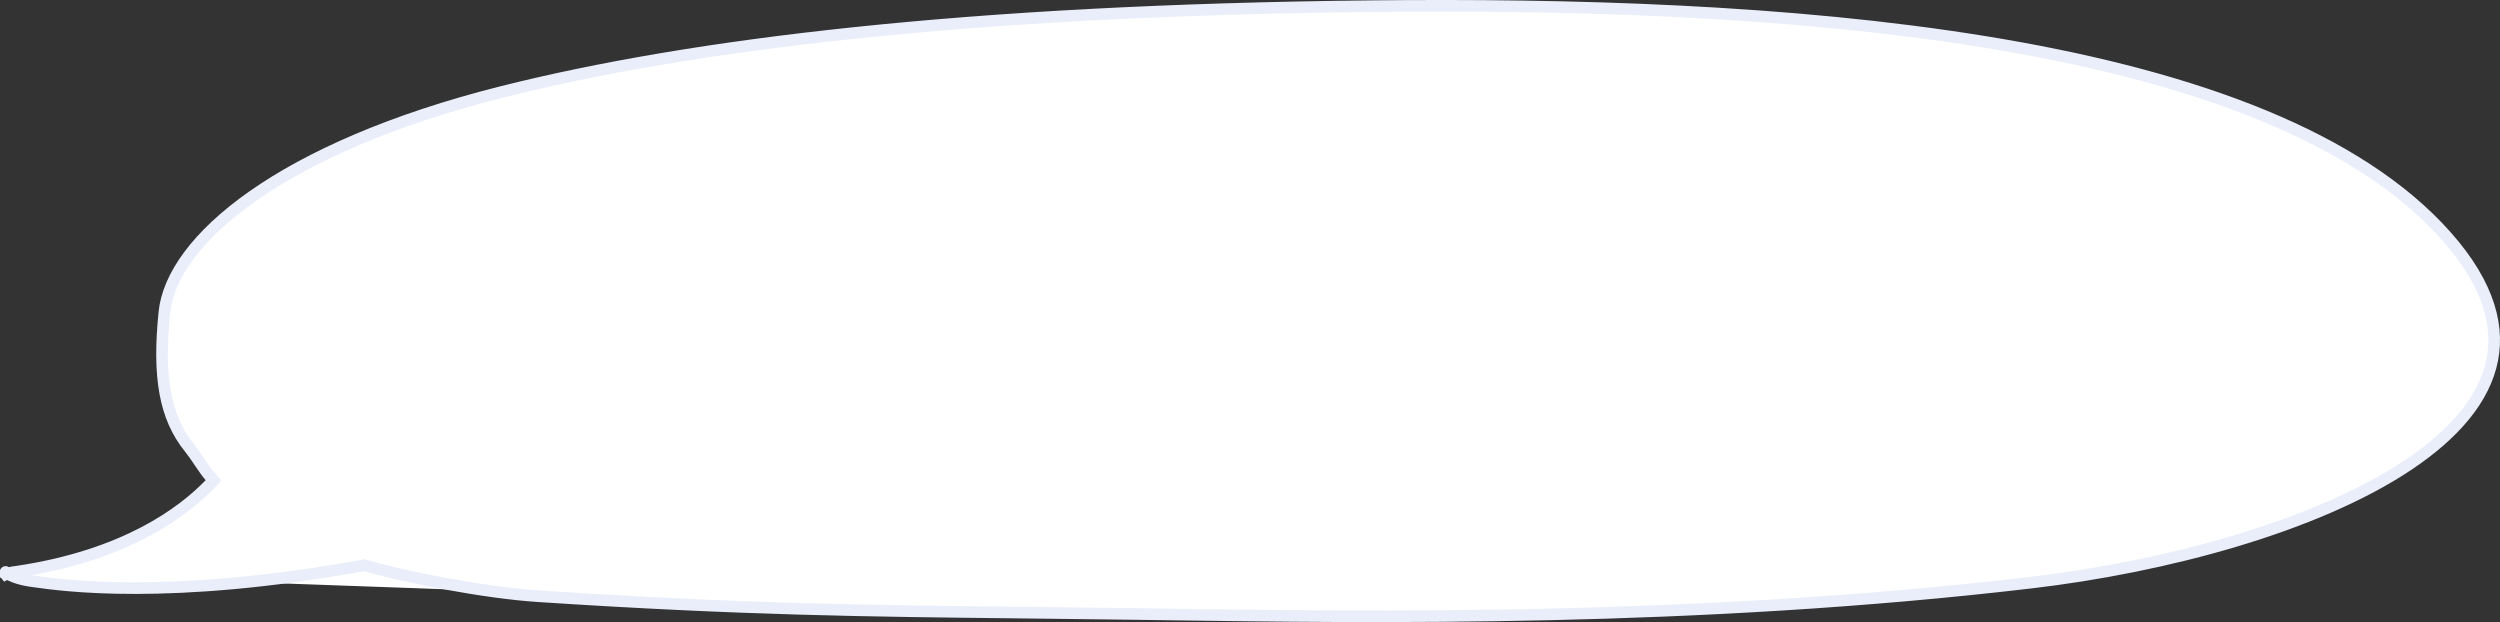 <svg width="430" height="107" viewBox="0 0 430 107" fill="none" xmlns="http://www.w3.org/2000/svg">
<rect x="0" y="0" width="430" height="107" fill="#333333" stroke="none"/>
<path d="M194.533 105.594C196.31 105.619 198.142 105.645 200.028 105.672C236.104 106.186 291.681 106.978 349.138 100.234L349.139 100.234C372.612 97.496 398.452 90.507 414.235 79.955C422.13 74.676 427.348 68.614 428.669 61.895C429.979 55.231 427.511 47.605 419.31 39.033C403.313 22.343 374.747 12.622 341.365 7.199C308.034 1.785 270.125 0.686 235.661 1.067L235.661 1.067C166.568 1.798 118.96 7.59 86.252 15.828C67.35 20.596 53.13 26.959 43.491 33.716C33.817 40.499 28.91 47.563 28.276 53.693C27.153 64.712 28.312 71.755 32.584 77.022L32.59 77.03C33.249 77.859 33.804 78.686 34.323 79.459L34.44 79.633C35 80.466 35.523 81.23 36.132 81.944L36.721 82.634L36.092 83.287C31.417 88.137 21.544 95.534 3.045 98.312L3.023 98.315L3.001 98.318C2.344 98.386 1.85 98.479 1.493 98.581C1.413 98.604 1.343 98.626 1.281 98.648M194.533 105.594L194.52 106.594L194.534 105.594C194.534 105.594 194.533 105.594 194.533 105.594ZM194.533 105.594C187.83 105.5 181.608 105.432 175.658 105.367C148.851 105.074 127.554 104.841 92.579 102.547L92.578 102.547C83.211 101.942 69.198 99.151 62.927 97.28L62.698 97.212L62.463 97.254C29.042 103.308 10.659 100.687 5.899 100.008C5.69 99.978 5.508 99.952 5.352 99.931L5.35 99.931C4.284 99.787 3.3 99.539 2.513 99.246C1.952 99.038 1.544 98.826 1.281 98.648M1.281 98.648C1.057 98.726 0.948 98.793 0.909 98.825C0.905 98.828 0.904 98.829 0.904 98.829C0.903 98.828 1.005 98.727 1.001 98.531C0.996 98.363 0.914 98.325 1.008 98.425C1.069 98.49 1.16 98.565 1.281 98.648Z" fill="white" stroke="#EAEEFA" stroke-width="2"/>
</svg>
